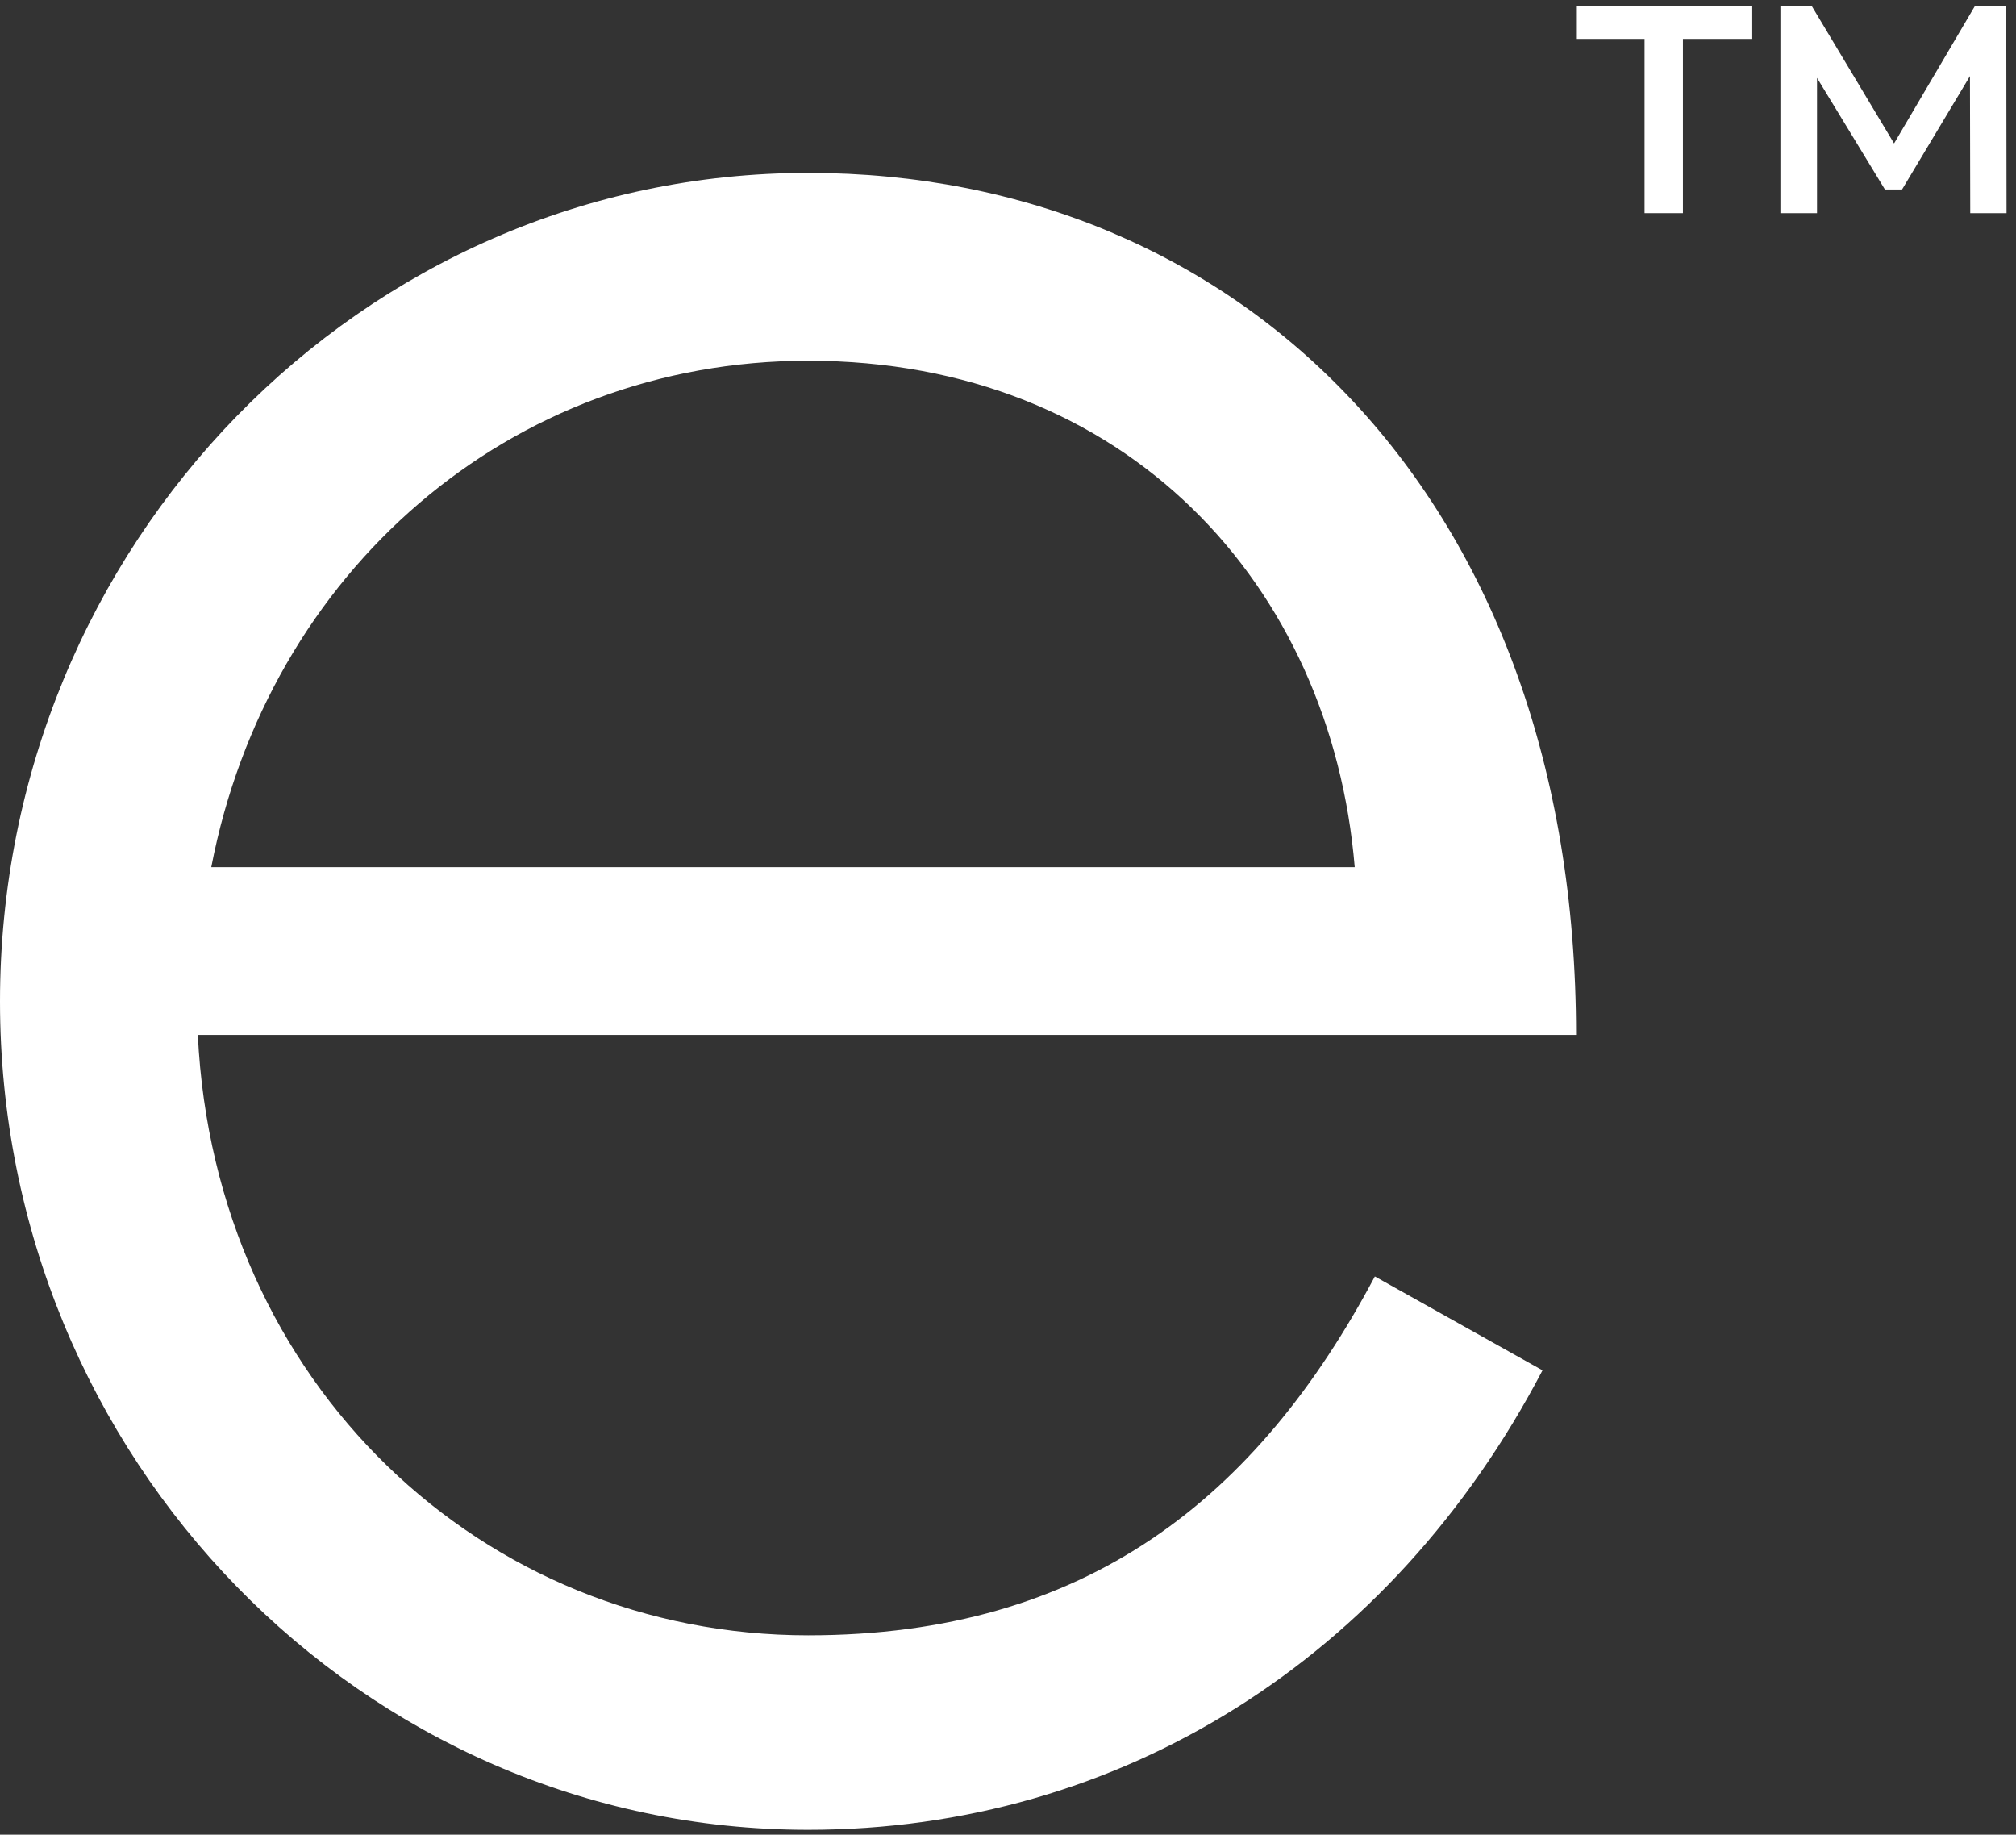 <svg width="122" height="111" viewBox="0 0 122 111" fill="none" xmlns="http://www.w3.org/2000/svg">
<rect x="0" y="0" width="122" height="111" fill="#333333" stroke="none"/>
<path d="M48.905 10.46C21.914 10.46 0 32.986 0 60.585C0 88.183 21.914 110.708 48.905 110.708C67.777 110.708 84.216 100.358 93.346 82.907L83.201 77.226C76.098 90.618 65.746 98.939 48.905 98.939C29.22 98.939 12.987 83.721 11.972 62.614H95.377C95.377 30.145 75.083 10.46 48.905 10.46ZM48.905 21.825C68.183 21.825 80.562 35.42 81.983 52.468H12.784C16.232 34.611 30.844 21.825 48.905 21.825Z" fill="white"/>
<path d="M95.377 2.353H99.522V12.895H101.844V2.353H105.99V0.388H95.377V2.353Z" fill="white"/>
<path d="M121.411 0.388H119.499L114.621 8.678L109.654 0.388H107.743V12.895H109.958V4.712L114.068 11.465H115.104L119.214 4.604L119.231 12.895H121.428L121.411 0.388Z" fill="white"/>
</svg>
